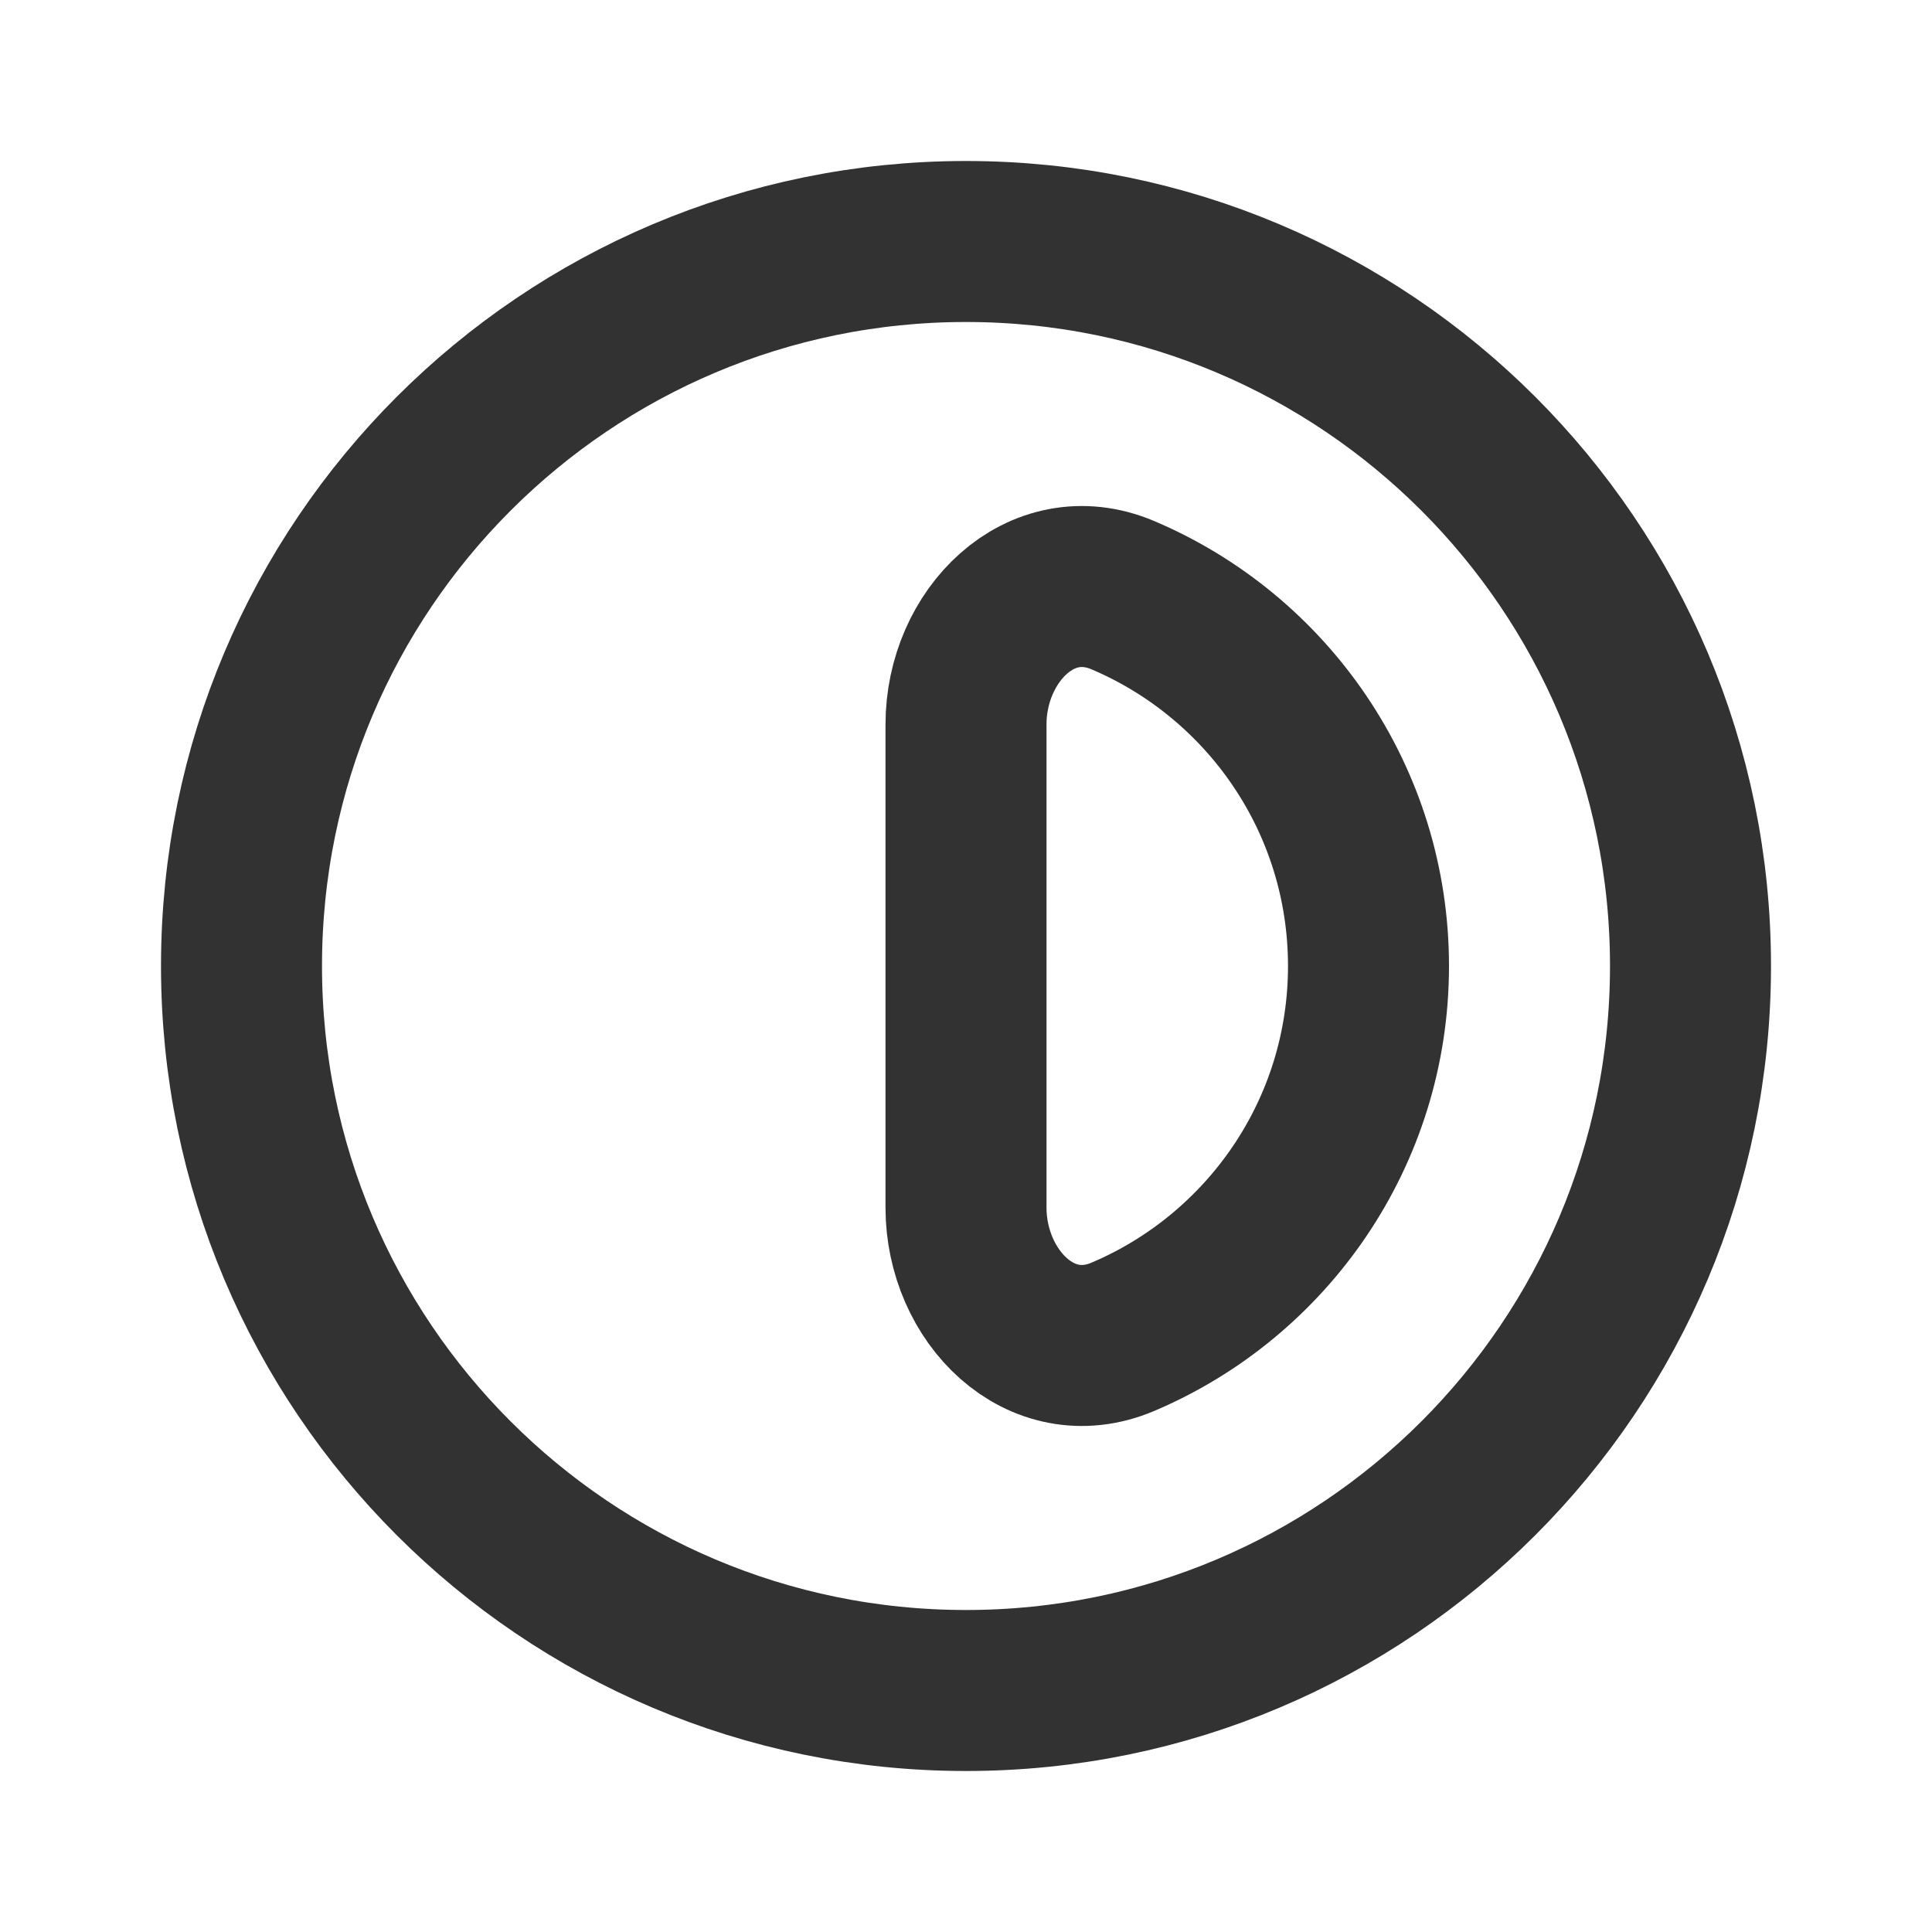 <?xml version="1.0" encoding="utf-8"?><!-- Скачано с сайта svg4.ru / Downloaded from svg4.ru -->
<svg width="800px" height="800px" viewBox="0 0 24 24" fill="none" xmlns="http://www.w3.org/2000/svg">
<path d="M21 12C21 16.971 16.971 21 12 21C7.029 21 3 16.971 3 12C3 7.029 7.029 3 12 3C16.971 3 21 7.029 21 12Z" stroke="#323232" stroke-width="2"/>
<path d="M17 12C17 14.071 15.741 15.847 13.947 16.607C12.93 17.037 12 16.105 12 15V9C12 7.895 12.93 6.963 13.947 7.393C15.741 8.153 17 9.929 17 12Z" stroke="#323232" stroke-width="2"/>
</svg>